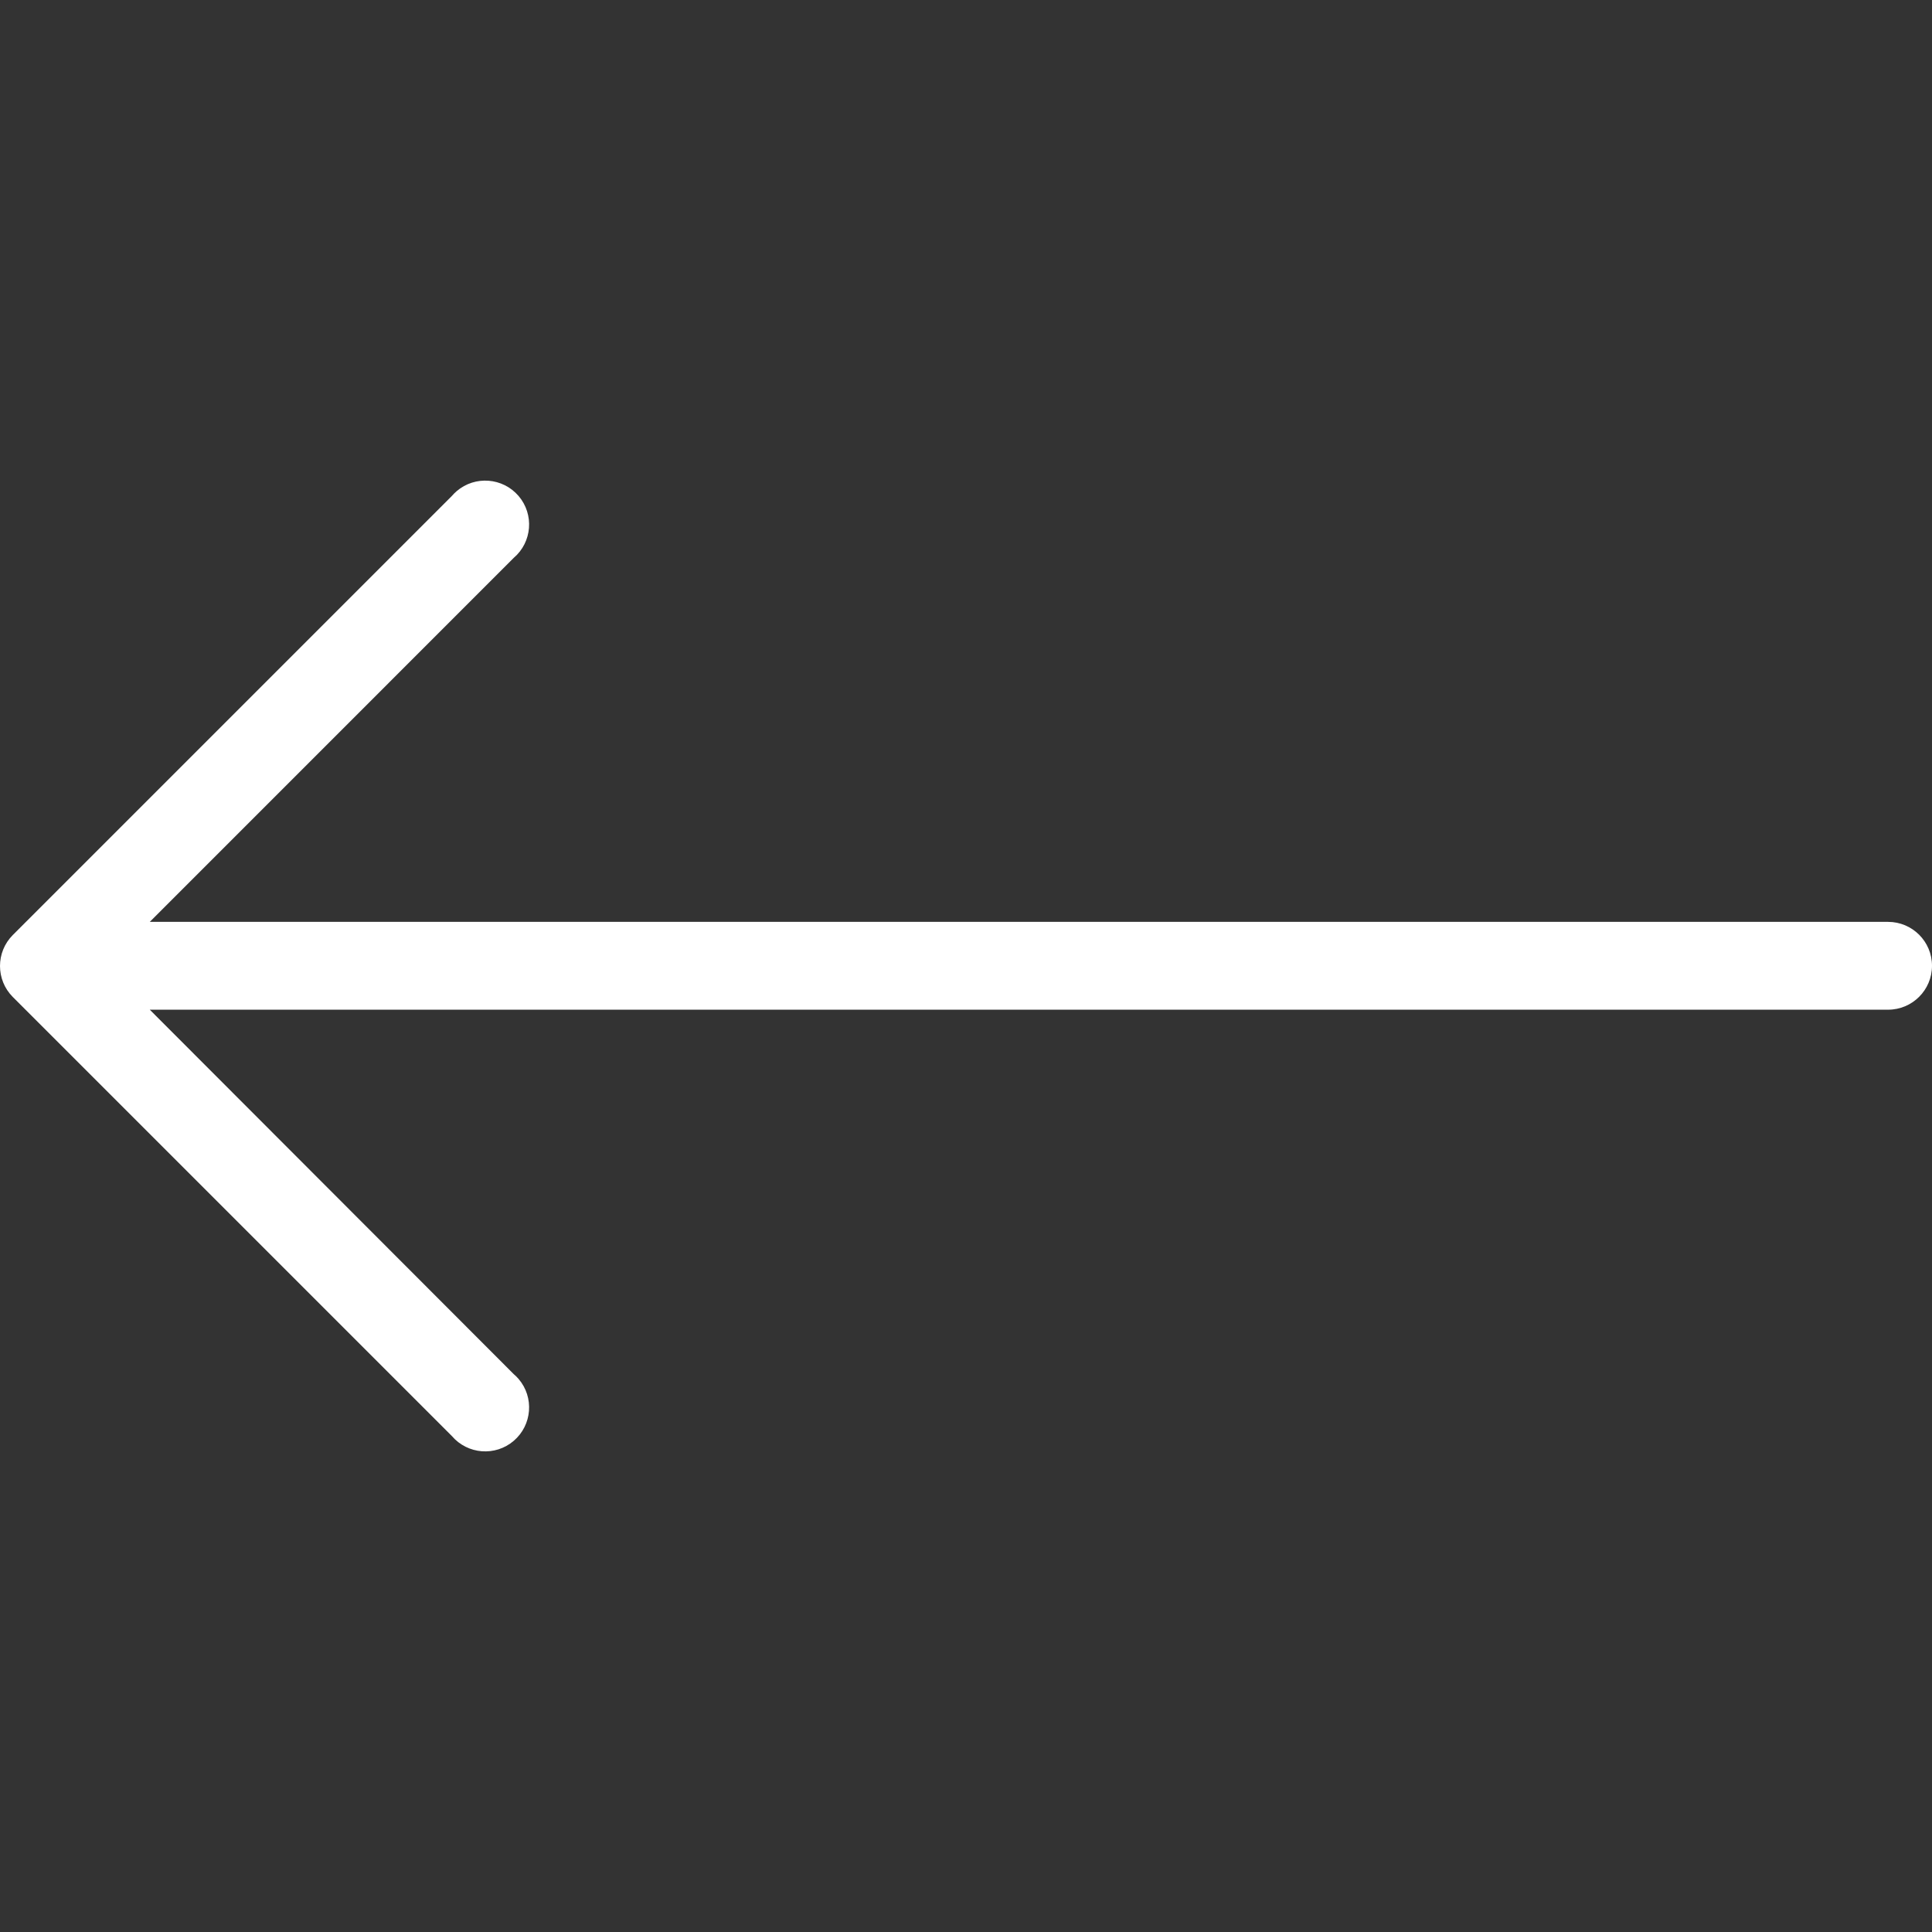 <svg width="44" height="44" viewBox="0 0 44 44" fill="none" xmlns="http://www.w3.org/2000/svg">
<rect x="0" y="0" width="44" height="44" fill="#333333" stroke="none"/>
<g clip-path="url(#clip0_128_469)">
<path d="M0.291 22.705L10.291 32.705C10.65 33.124 11.281 33.173 11.7 32.814C12.12 32.455 12.169 31.823 11.81 31.404C11.776 31.365 11.74 31.328 11.7 31.295L3.411 22.995L43 22.995C43.552 22.995 44 22.547 44 21.995C44 21.443 43.552 20.995 43 20.995L3.411 20.995L11.7 12.705C12.12 12.346 12.169 11.715 11.81 11.295C11.45 10.876 10.819 10.827 10.4 11.186C10.361 11.22 10.324 11.256 10.291 11.295L0.291 21.295C-0.097 21.685 -0.097 22.315 0.291 22.705Z" fill="white"/>
</g>
<defs>
<clipPath id="clip0_128_469">
<rect width="44" height="44" fill="white" transform="translate(44 44) rotate(-180)"/>
</clipPath>
</defs>
</svg>
